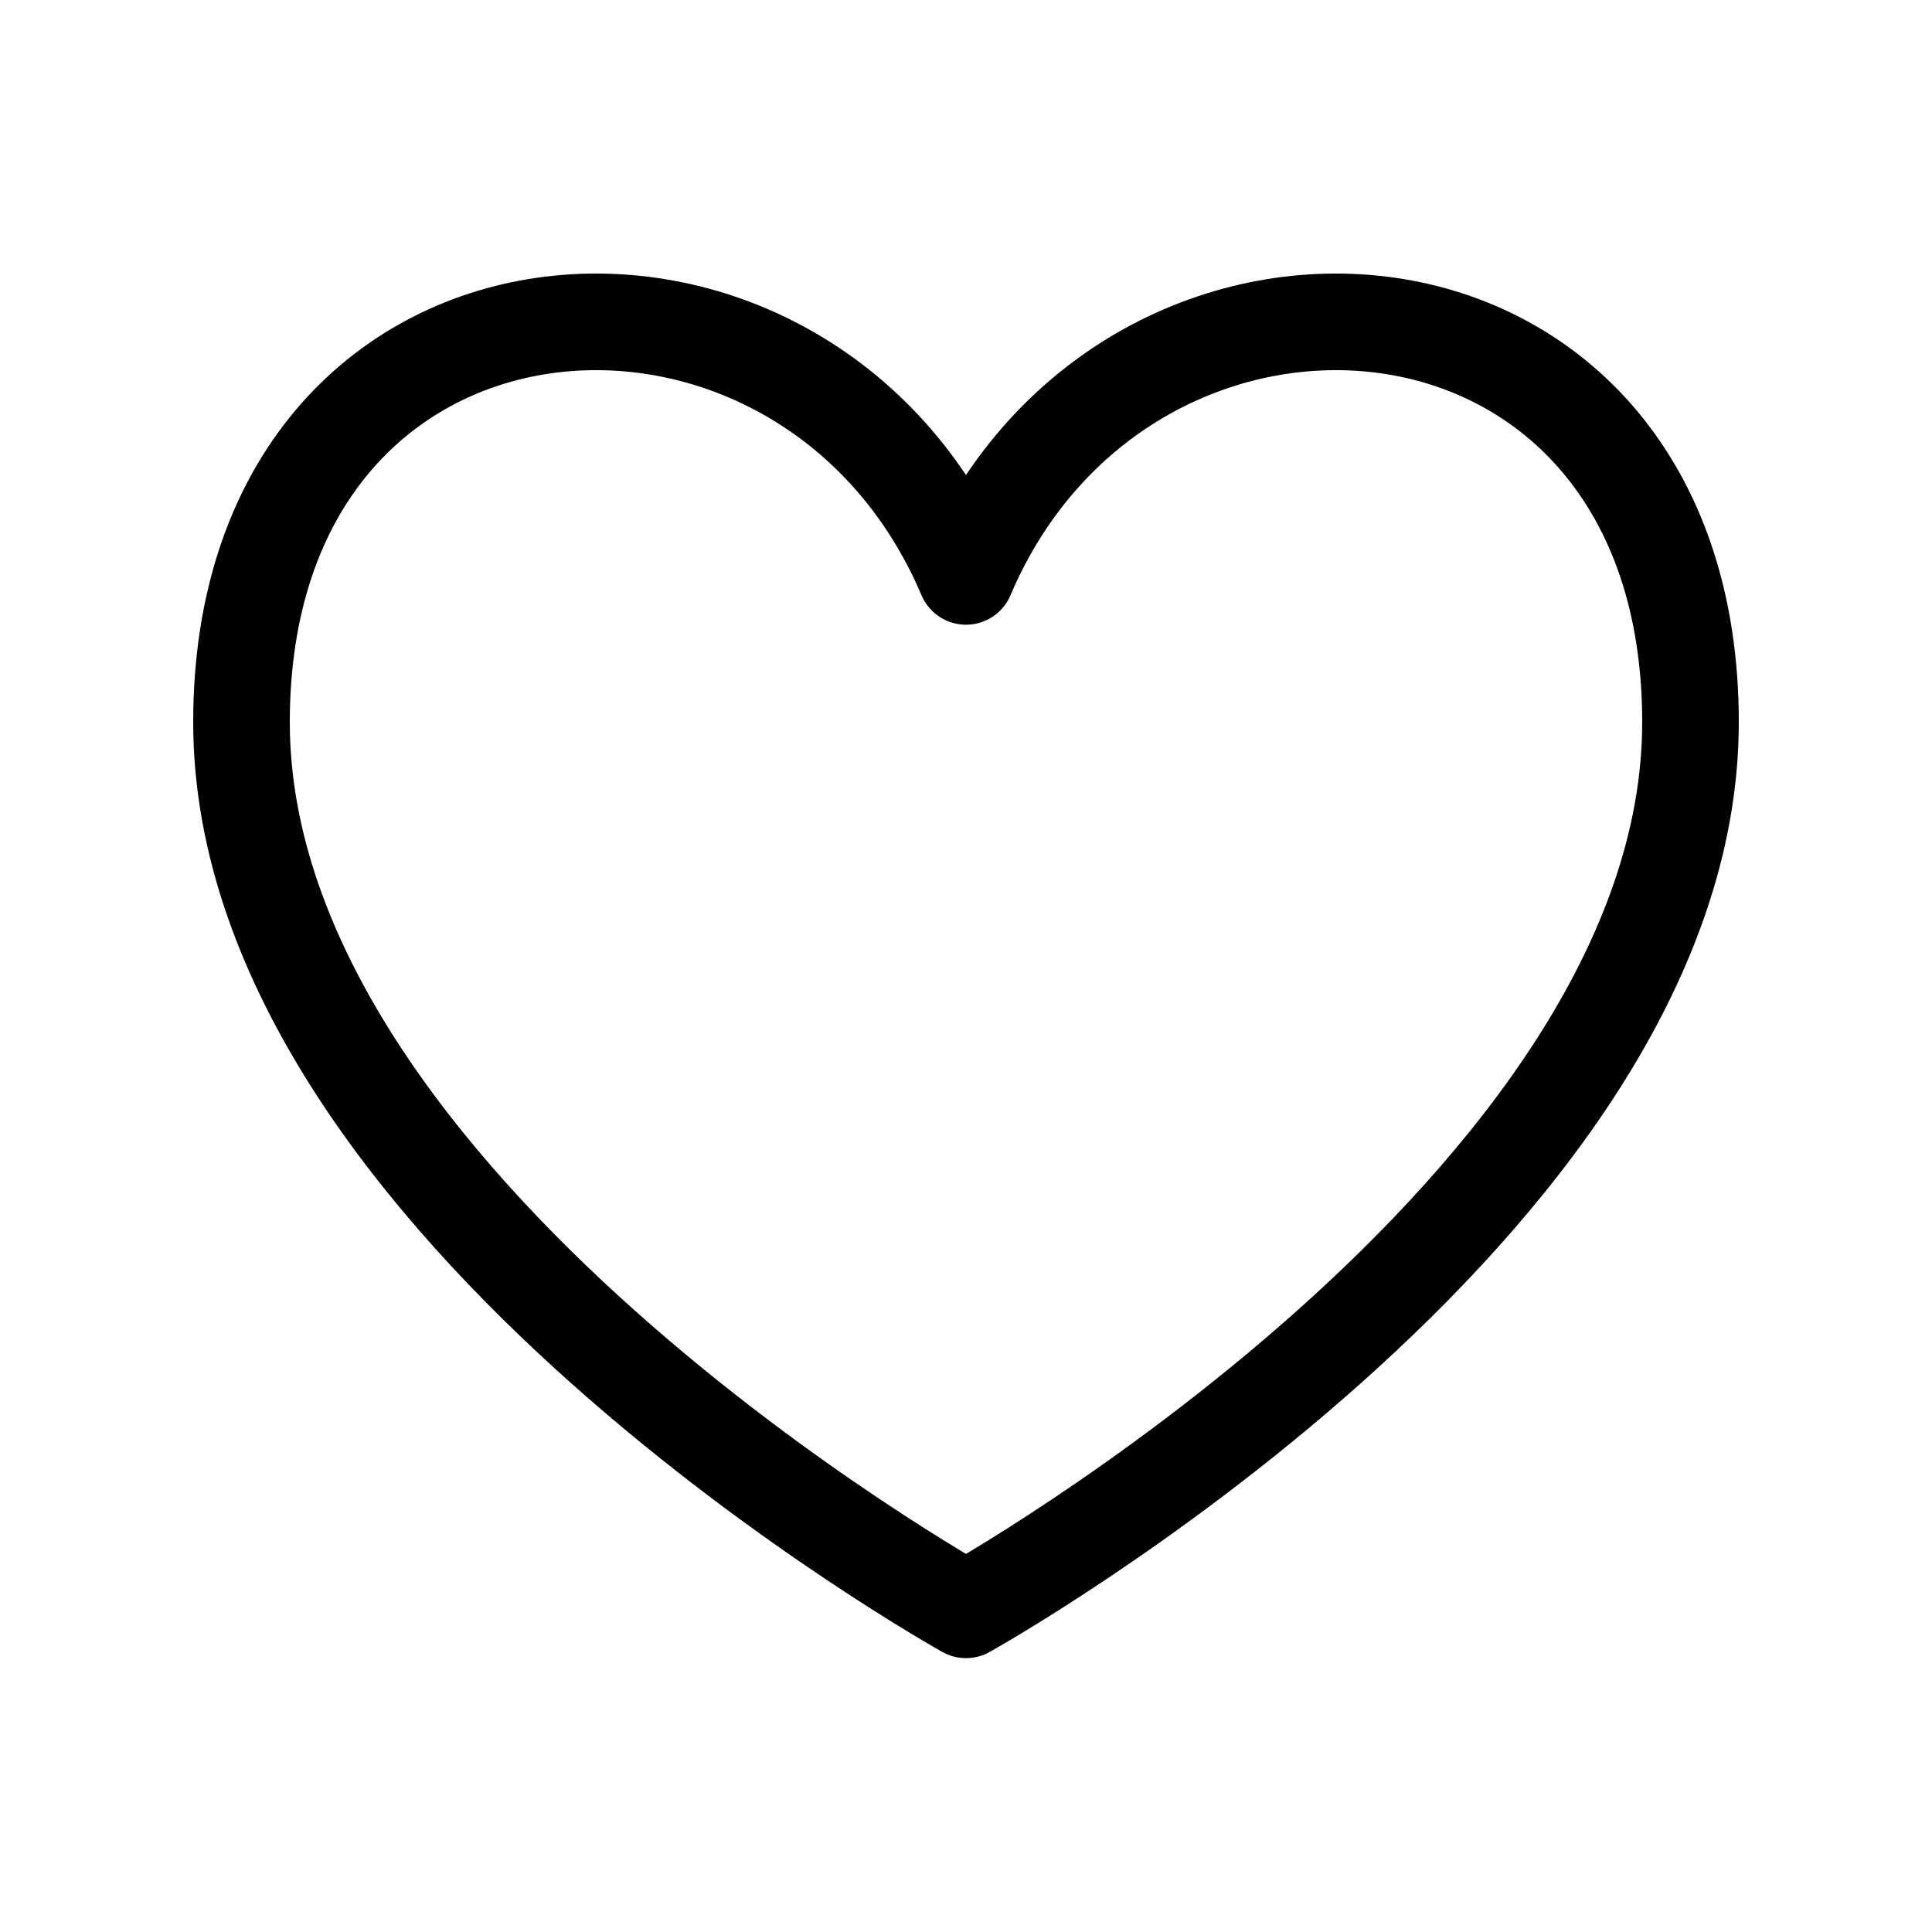 <?xml version="1.0" encoding="UTF-8"?> <svg xmlns="http://www.w3.org/2000/svg" width="20" height="20" viewBox="0 0 20 20" fill="none"><path d="M10 16.665C10 16.665 2.5 12.488 2.5 7.476C2.5 2.463 8.333 2.045 10 5.967C11.667 2.045 17.5 2.463 17.5 7.476C17.5 12.488 10 16.665 10 16.665Z" stroke="black" stroke-linecap="round" stroke-linejoin="round"></path></svg> 